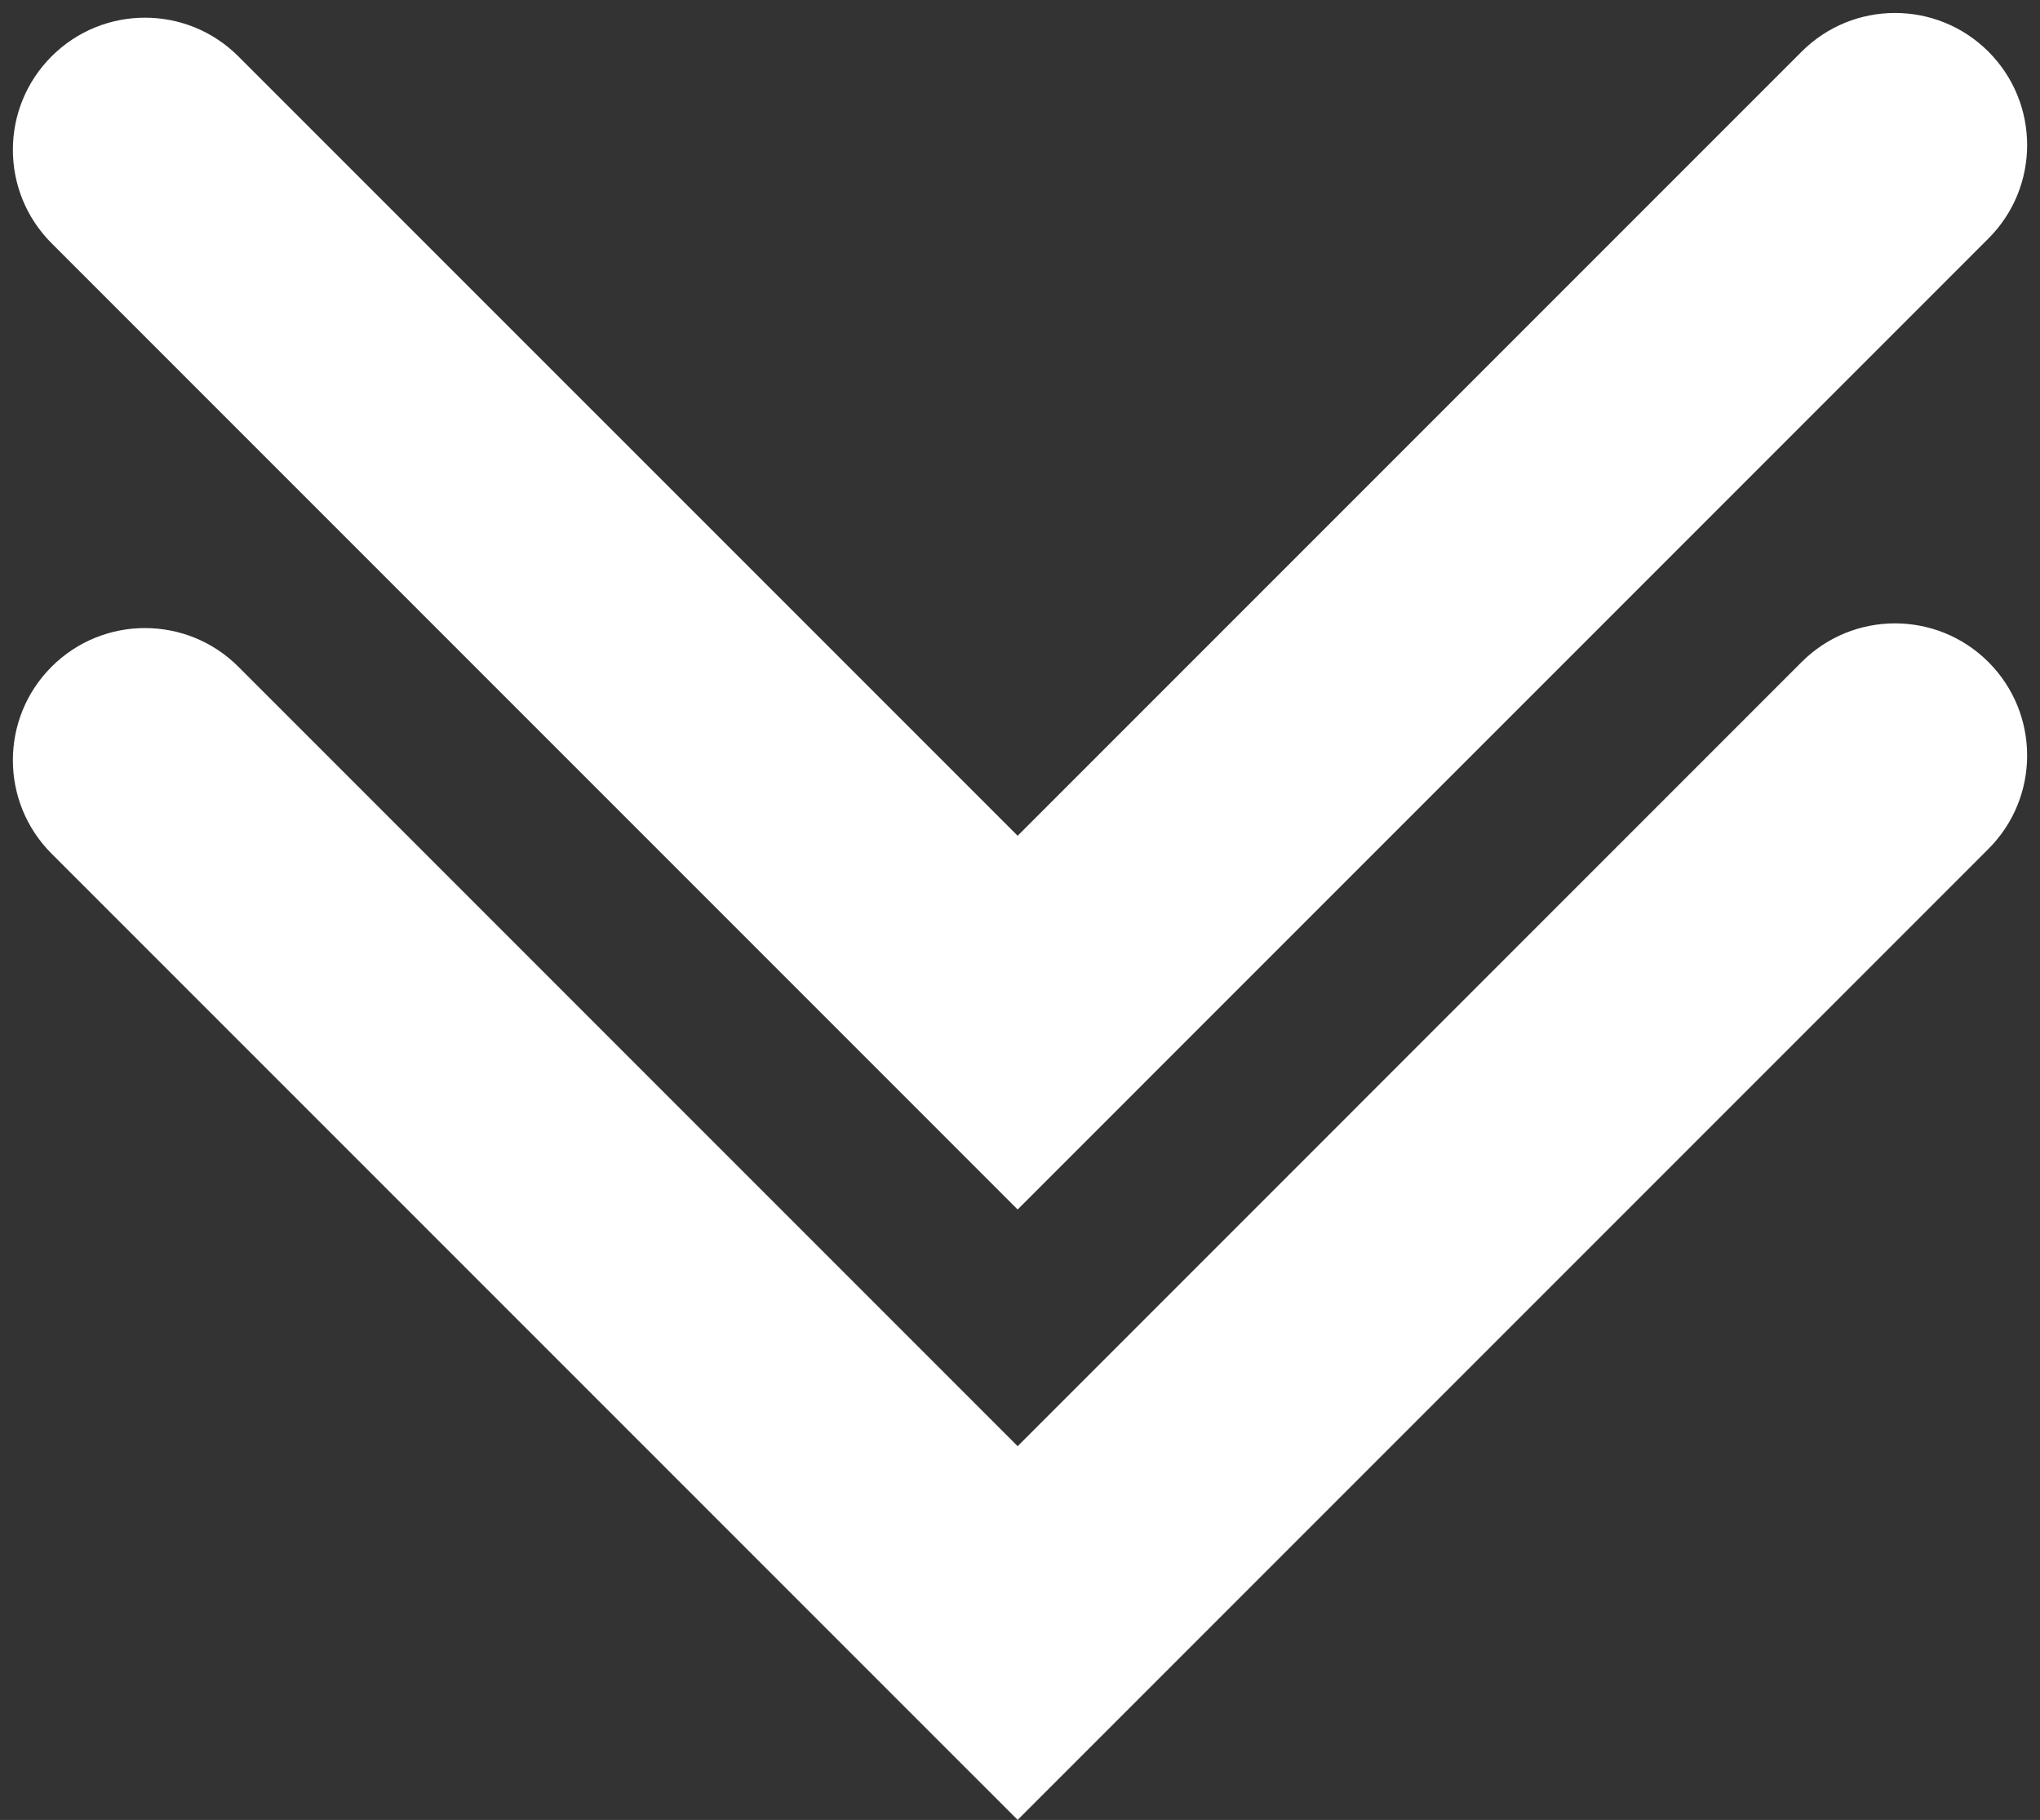 <?xml version="1.0" encoding="UTF-8" standalone="no"?><svg xmlns="http://www.w3.org/2000/svg" xmlns:xlink="http://www.w3.org/1999/xlink" fill="#000000" height="480.6" preserveAspectRatio="xMidYMid meet" version="1" viewBox="730.6 758.0 538.8 480.6" width="538.8" zoomAndPan="magnify"><rect x="730.6" y="758.0" width="538.8" height="480.6" fill="#333333" stroke="none"/><g fill="#ffffff" id="change1_1"><path d="M 999.379 1238.578 L 744.219 983.422 C 730.594 969.789 730.594 947.699 744.219 934.07 C 757.844 920.449 779.938 920.449 793.562 934.07 L 999.379 1139.891 L 1206.441 932.828 C 1220.059 919.211 1242.16 919.211 1255.781 932.828 C 1269.41 946.461 1269.41 968.551 1255.781 982.172 L 999.379 1238.578"/><path d="M 999.379 1077.391 L 744.219 822.23 C 730.594 808.602 730.594 786.512 744.219 772.891 C 757.844 759.262 779.938 759.262 793.562 772.891 L 999.379 978.699 L 1206.441 771.641 C 1220.059 758.02 1242.16 758.02 1255.781 771.641 C 1269.41 785.27 1269.41 807.359 1255.781 820.98 L 999.379 1077.391"/></g></svg>